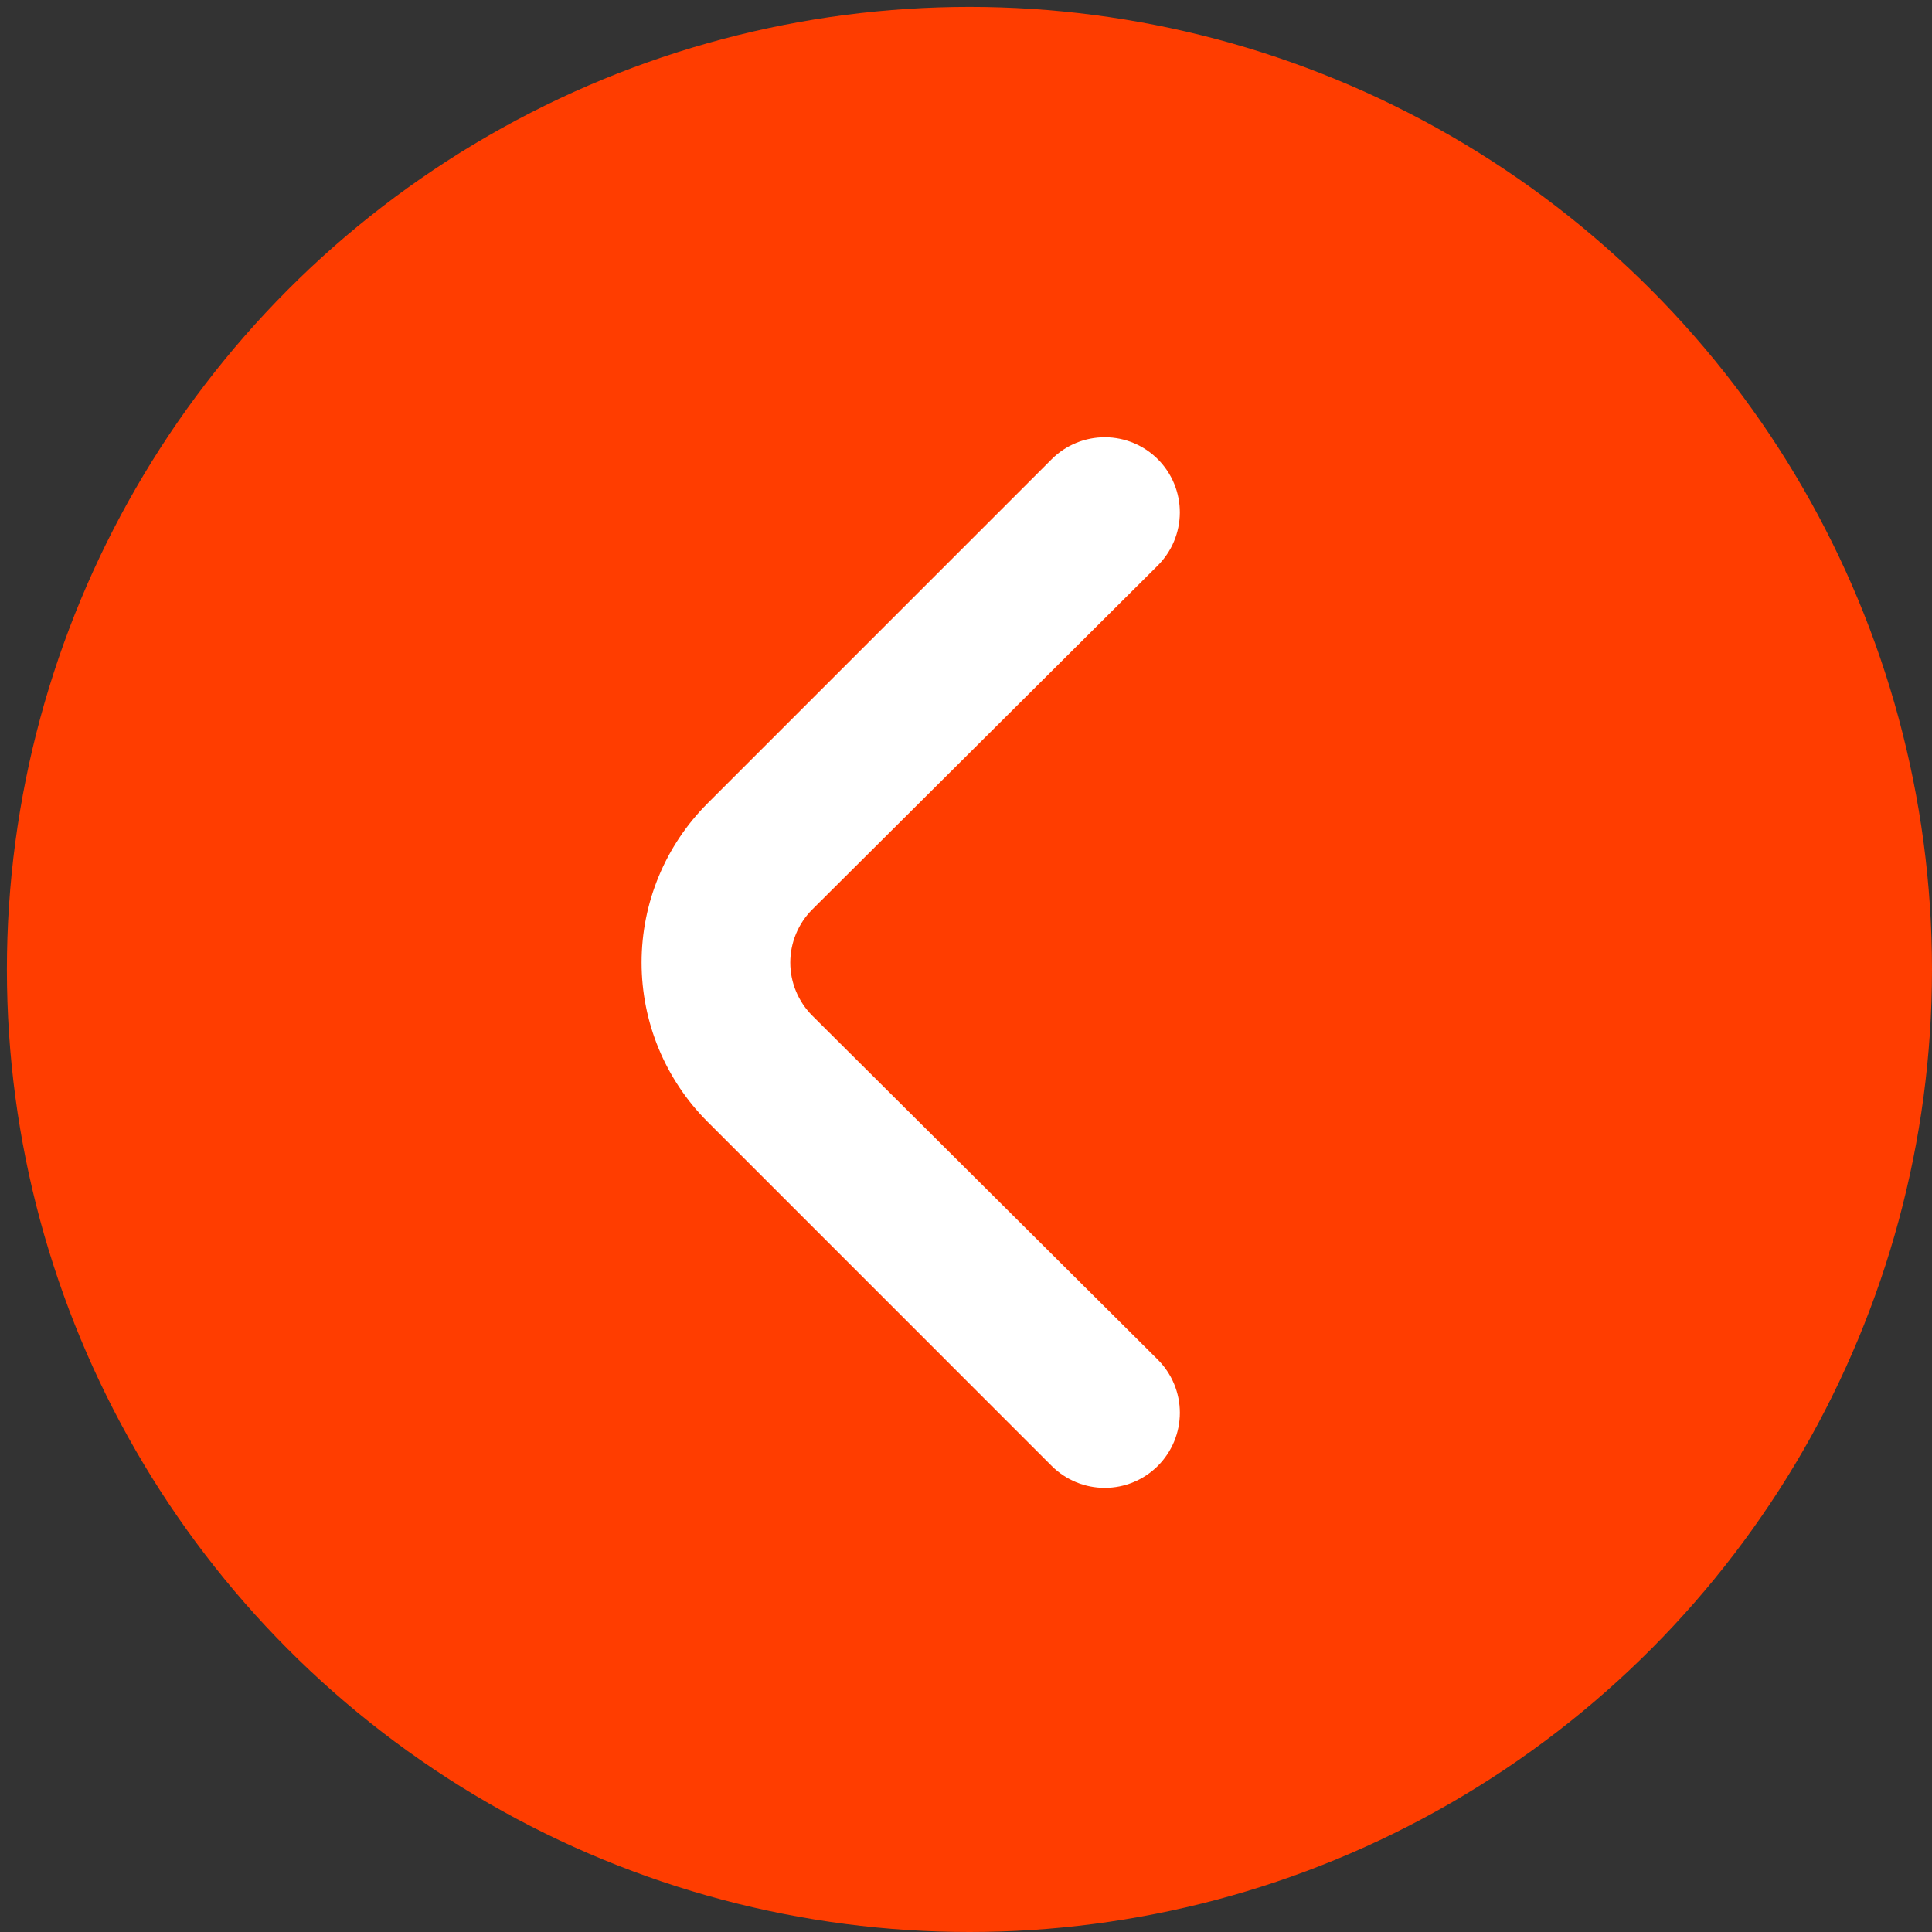 <svg width="84" height="84" viewBox="0 0 84 84" fill="none" xmlns="http://www.w3.org/2000/svg">
<rect x="0" y="0" width="84" height="84" fill="#333333" stroke="none"/>
<circle cx="42.15" cy="42.15" r="41.85" transform="rotate(-180 42.15 42.15)" fill="#FF3D00"/>
<path d="M30.758 48.767L45.732 63.742C46.344 64.349 47.171 64.69 48.032 64.69C48.894 64.69 49.721 64.349 50.333 63.742C50.638 63.438 50.881 63.078 51.047 62.68C51.212 62.282 51.298 61.856 51.298 61.425C51.298 60.995 51.212 60.568 51.047 60.171C50.881 59.773 50.638 59.412 50.333 59.109L35.325 44.167C35.019 43.863 34.777 43.503 34.611 43.105C34.445 42.708 34.36 42.281 34.36 41.85C34.36 41.42 34.445 40.993 34.611 40.596C34.777 40.198 35.019 39.837 35.325 39.534L50.333 24.592C50.947 23.982 51.294 23.153 51.297 22.287C51.3 21.421 50.959 20.59 50.349 19.975C49.739 19.361 48.91 19.014 48.044 19.011C47.178 19.008 46.347 19.349 45.732 19.959L30.758 34.934C28.925 36.769 27.895 39.257 27.895 41.85C27.895 44.444 28.925 46.932 30.758 48.767Z" fill="white"/>
</svg>
